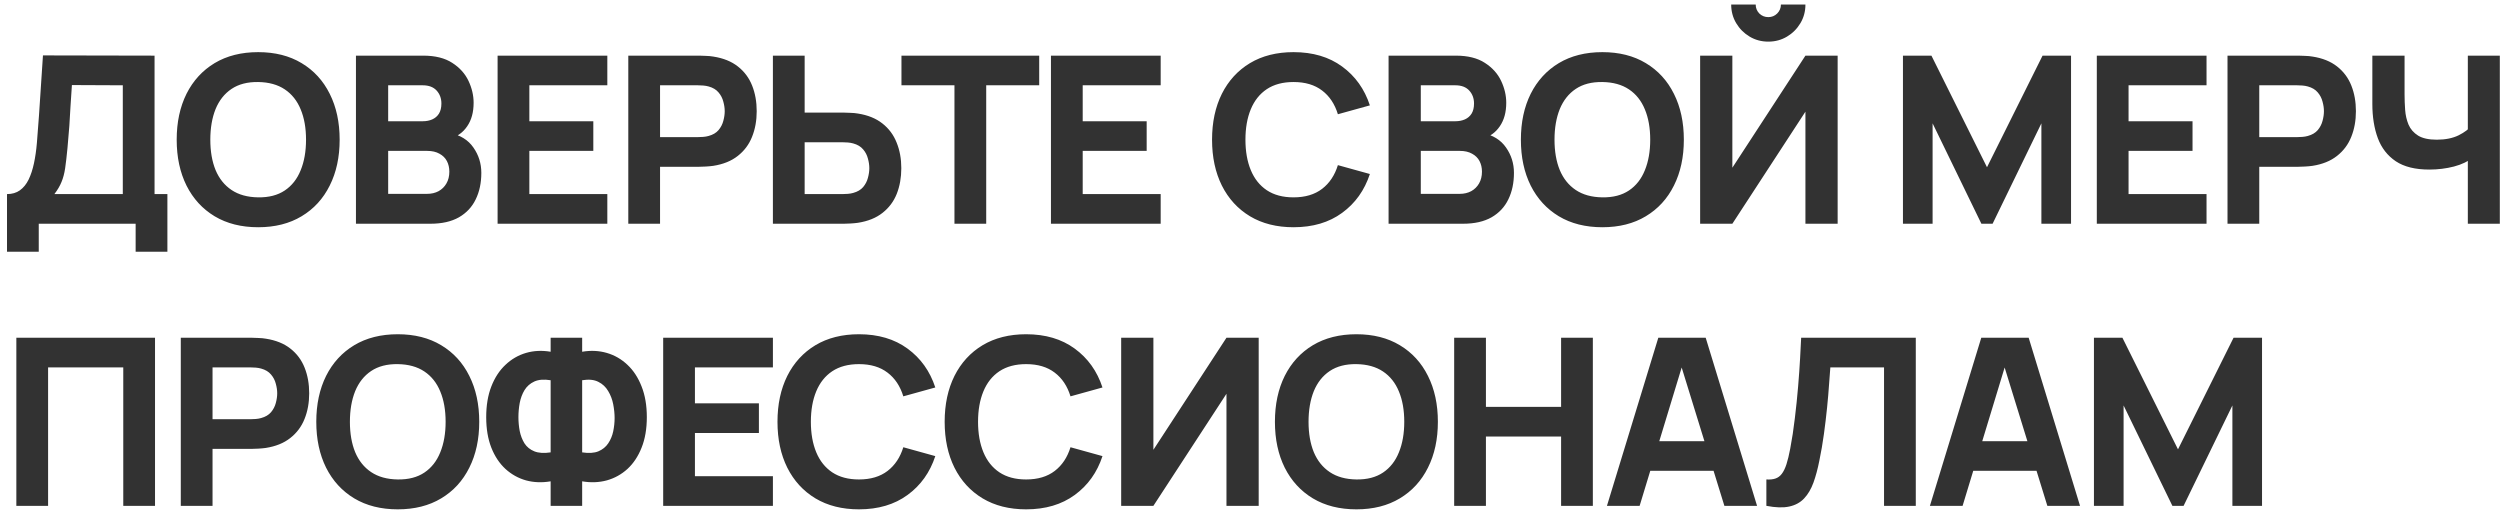 <?xml version="1.0" encoding="UTF-8"?> <svg xmlns="http://www.w3.org/2000/svg" width="257" height="53" viewBox="0 0 257 53" fill="none"><path d="M0.72 25.88V19.952C1.24 19.952 1.68 19.824 2.04 19.568C2.408 19.304 2.708 18.936 2.94 18.464C3.172 17.984 3.356 17.424 3.492 16.784C3.628 16.144 3.728 15.448 3.792 14.696C3.872 13.736 3.944 12.792 4.008 11.864C4.072 10.928 4.136 9.96 4.2 8.96C4.264 7.952 4.336 6.864 4.416 5.696L15.888 5.72V19.952H17.208V25.88H13.944V23H3.984V25.88H0.72ZM5.592 19.952H12.624V8.768L7.392 8.744C7.336 9.536 7.288 10.264 7.248 10.928C7.216 11.592 7.176 12.264 7.128 12.944C7.08 13.624 7.016 14.384 6.936 15.224C6.856 16.064 6.776 16.756 6.696 17.3C6.616 17.836 6.492 18.304 6.324 18.704C6.164 19.104 5.92 19.52 5.592 19.952ZM26.54 23.36C24.812 23.36 23.32 22.984 22.064 22.232C20.816 21.48 19.852 20.428 19.172 19.076C18.5 17.724 18.164 16.152 18.164 14.36C18.164 12.568 18.5 10.996 19.172 9.644C19.852 8.292 20.816 7.24 22.064 6.488C23.32 5.736 24.812 5.36 26.54 5.36C28.268 5.36 29.756 5.736 31.004 6.488C32.26 7.24 33.224 8.292 33.896 9.644C34.576 10.996 34.916 12.568 34.916 14.36C34.916 16.152 34.576 17.724 33.896 19.076C33.224 20.428 32.26 21.48 31.004 22.232C29.756 22.984 28.268 23.36 26.54 23.36ZM26.54 20.288C27.636 20.304 28.548 20.068 29.276 19.58C30.004 19.092 30.548 18.4 30.908 17.504C31.276 16.608 31.46 15.56 31.46 14.36C31.46 13.16 31.276 12.12 30.908 11.24C30.548 10.36 30.004 9.676 29.276 9.188C28.548 8.7 27.636 8.448 26.54 8.432C25.444 8.416 24.532 8.652 23.804 9.14C23.076 9.628 22.528 10.32 22.16 11.216C21.8 12.112 21.62 13.16 21.62 14.36C21.62 15.56 21.8 16.6 22.16 17.48C22.528 18.36 23.076 19.044 23.804 19.532C24.532 20.02 25.444 20.272 26.54 20.288ZM36.592 23V5.72H43.504C44.736 5.72 45.732 5.968 46.492 6.464C47.252 6.952 47.808 7.568 48.16 8.312C48.512 9.056 48.688 9.808 48.688 10.568C48.688 11.536 48.468 12.34 48.028 12.98C47.596 13.62 47 14.048 46.24 14.264V13.664C47.32 13.888 48.128 14.388 48.664 15.164C49.208 15.94 49.48 16.808 49.48 17.768C49.48 18.8 49.288 19.708 48.904 20.492C48.528 21.276 47.952 21.892 47.176 22.34C46.4 22.78 45.424 23 44.248 23H36.592ZM39.904 19.928H43.912C44.352 19.928 44.744 19.836 45.088 19.652C45.432 19.46 45.7 19.196 45.892 18.86C46.092 18.516 46.192 18.112 46.192 17.648C46.192 17.24 46.108 16.876 45.94 16.556C45.772 16.236 45.516 15.984 45.172 15.8C44.836 15.608 44.416 15.512 43.912 15.512H39.904V19.928ZM39.904 12.464H43.456C43.824 12.464 44.152 12.4 44.44 12.272C44.728 12.144 44.956 11.948 45.124 11.684C45.292 11.412 45.376 11.064 45.376 10.64C45.376 10.112 45.212 9.668 44.884 9.308C44.556 8.948 44.08 8.768 43.456 8.768H39.904V12.464ZM51.153 23V5.72H62.433V8.768H54.417V12.464H60.993V15.512H54.417V19.952H62.433V23H51.153ZM64.589 23V5.72H71.885C72.053 5.72 72.277 5.728 72.557 5.744C72.845 5.752 73.101 5.776 73.325 5.816C74.357 5.976 75.201 6.316 75.857 6.836C76.521 7.356 77.009 8.012 77.321 8.804C77.633 9.588 77.789 10.464 77.789 11.432C77.789 12.4 77.629 13.28 77.309 14.072C76.997 14.856 76.509 15.508 75.845 16.028C75.189 16.548 74.349 16.888 73.325 17.048C73.101 17.08 72.845 17.104 72.557 17.12C72.269 17.136 72.045 17.144 71.885 17.144H67.853V23H64.589ZM67.853 14.096H71.741C71.909 14.096 72.093 14.088 72.293 14.072C72.493 14.056 72.677 14.024 72.845 13.976C73.285 13.856 73.625 13.656 73.865 13.376C74.105 13.088 74.269 12.772 74.357 12.428C74.453 12.076 74.501 11.744 74.501 11.432C74.501 11.12 74.453 10.792 74.357 10.448C74.269 10.096 74.105 9.78 73.865 9.5C73.625 9.212 73.285 9.008 72.845 8.888C72.677 8.84 72.493 8.808 72.293 8.792C72.093 8.776 71.909 8.768 71.741 8.768H67.853V14.096ZM79.454 23V5.72H82.718V11.576H86.75C86.91 11.576 87.134 11.584 87.422 11.6C87.71 11.608 87.966 11.632 88.19 11.672C89.214 11.832 90.054 12.172 90.71 12.692C91.374 13.212 91.862 13.868 92.174 14.66C92.494 15.444 92.654 16.32 92.654 17.288C92.654 18.256 92.498 19.136 92.186 19.928C91.874 20.712 91.386 21.364 90.722 21.884C90.066 22.404 89.222 22.744 88.19 22.904C87.966 22.936 87.71 22.96 87.422 22.976C87.142 22.992 86.918 23 86.75 23H79.454ZM82.718 19.952H86.606C86.774 19.952 86.958 19.944 87.158 19.928C87.358 19.912 87.542 19.88 87.71 19.832C88.15 19.712 88.49 19.512 88.73 19.232C88.97 18.944 89.134 18.628 89.222 18.284C89.318 17.932 89.366 17.6 89.366 17.288C89.366 16.976 89.318 16.648 89.222 16.304C89.134 15.952 88.97 15.636 88.73 15.356C88.49 15.068 88.15 14.864 87.71 14.744C87.542 14.696 87.358 14.664 87.158 14.648C86.958 14.632 86.774 14.624 86.606 14.624H82.718V19.952ZM98.118 23V8.768H92.67V5.72H106.83V8.768H101.382V23H98.118ZM108.038 23V5.72H119.318V8.768H111.302V12.464H117.878V15.512H111.302V19.952H119.318V23H108.038ZM132.975 23.36C131.247 23.36 129.755 22.984 128.499 22.232C127.251 21.48 126.287 20.428 125.607 19.076C124.935 17.724 124.599 16.152 124.599 14.36C124.599 12.568 124.935 10.996 125.607 9.644C126.287 8.292 127.251 7.24 128.499 6.488C129.755 5.736 131.247 5.36 132.975 5.36C134.959 5.36 136.623 5.852 137.967 6.836C139.319 7.82 140.271 9.152 140.823 10.832L137.535 11.744C137.215 10.696 136.675 9.884 135.915 9.308C135.155 8.724 134.175 8.432 132.975 8.432C131.879 8.432 130.963 8.676 130.227 9.164C129.499 9.652 128.951 10.34 128.583 11.228C128.215 12.116 128.031 13.16 128.031 14.36C128.031 15.56 128.215 16.604 128.583 17.492C128.951 18.38 129.499 19.068 130.227 19.556C130.963 20.044 131.879 20.288 132.975 20.288C134.175 20.288 135.155 19.996 135.915 19.412C136.675 18.828 137.215 18.016 137.535 16.976L140.823 17.888C140.271 19.568 139.319 20.9 137.967 21.884C136.623 22.868 134.959 23.36 132.975 23.36ZM142.746 23V5.72H149.658C150.89 5.72 151.886 5.968 152.646 6.464C153.406 6.952 153.962 7.568 154.314 8.312C154.666 9.056 154.842 9.808 154.842 10.568C154.842 11.536 154.622 12.34 154.182 12.98C153.75 13.62 153.154 14.048 152.394 14.264V13.664C153.474 13.888 154.282 14.388 154.818 15.164C155.362 15.94 155.634 16.808 155.634 17.768C155.634 18.8 155.442 19.708 155.058 20.492C154.682 21.276 154.106 21.892 153.33 22.34C152.554 22.78 151.578 23 150.402 23H142.746ZM146.058 19.928H150.066C150.506 19.928 150.898 19.836 151.242 19.652C151.586 19.46 151.854 19.196 152.046 18.86C152.246 18.516 152.346 18.112 152.346 17.648C152.346 17.24 152.262 16.876 152.094 16.556C151.926 16.236 151.67 15.984 151.326 15.8C150.99 15.608 150.57 15.512 150.066 15.512H146.058V19.928ZM146.058 12.464H149.61C149.978 12.464 150.306 12.4 150.594 12.272C150.882 12.144 151.11 11.948 151.278 11.684C151.446 11.412 151.53 11.064 151.53 10.64C151.53 10.112 151.366 9.668 151.038 9.308C150.71 8.948 150.234 8.768 149.61 8.768H146.058V12.464ZM164.723 23.36C162.995 23.36 161.503 22.984 160.247 22.232C158.999 21.48 158.035 20.428 157.355 19.076C156.683 17.724 156.347 16.152 156.347 14.36C156.347 12.568 156.683 10.996 157.355 9.644C158.035 8.292 158.999 7.24 160.247 6.488C161.503 5.736 162.995 5.36 164.723 5.36C166.451 5.36 167.939 5.736 169.187 6.488C170.443 7.24 171.407 8.292 172.079 9.644C172.759 10.996 173.099 12.568 173.099 14.36C173.099 16.152 172.759 17.724 172.079 19.076C171.407 20.428 170.443 21.48 169.187 22.232C167.939 22.984 166.451 23.36 164.723 23.36ZM164.723 20.288C165.819 20.304 166.731 20.068 167.459 19.58C168.187 19.092 168.731 18.4 169.091 17.504C169.459 16.608 169.643 15.56 169.643 14.36C169.643 13.16 169.459 12.12 169.091 11.24C168.731 10.36 168.187 9.676 167.459 9.188C166.731 8.7 165.819 8.448 164.723 8.432C163.627 8.416 162.715 8.652 161.987 9.14C161.259 9.628 160.711 10.32 160.343 11.216C159.983 12.112 159.803 13.16 159.803 14.36C159.803 15.56 159.983 16.6 160.343 17.48C160.711 18.36 161.259 19.044 161.987 19.532C162.715 20.02 163.627 20.272 164.723 20.288ZM174.774 23V5.72H178.086V17.24L185.598 5.72H188.91V23H185.598V11.48L178.086 23H174.774ZM181.782 4.28C181.078 4.28 180.438 4.108 179.862 3.764C179.286 3.42 178.826 2.96 178.482 2.384C178.138 1.808 177.966 1.168 177.966 0.464H180.486C180.486 0.824 180.61 1.132 180.858 1.388C181.114 1.636 181.422 1.76 181.782 1.76C182.142 1.76 182.446 1.636 182.694 1.388C182.95 1.132 183.078 0.824 183.078 0.464H185.598C185.598 1.168 185.426 1.808 185.082 2.384C184.738 2.96 184.278 3.42 183.702 3.764C183.126 4.108 182.486 4.28 181.782 4.28ZM195.623 23V5.72H198.551L204.263 17.192L209.975 5.72H212.903V23H209.855V12.68L204.839 23H203.687L198.671 12.68V23H195.623ZM215.552 23V5.72H226.832V8.768H218.816V12.464H225.392V15.512H218.816V19.952H226.832V23H215.552ZM228.988 23V5.72H236.284C236.452 5.72 236.676 5.728 236.956 5.744C237.244 5.752 237.5 5.776 237.724 5.816C238.756 5.976 239.6 6.316 240.256 6.836C240.92 7.356 241.408 8.012 241.72 8.804C242.032 9.588 242.188 10.464 242.188 11.432C242.188 12.4 242.028 13.28 241.708 14.072C241.396 14.856 240.908 15.508 240.244 16.028C239.588 16.548 238.748 16.888 237.724 17.048C237.5 17.08 237.244 17.104 236.956 17.12C236.668 17.136 236.444 17.144 236.284 17.144H232.252V23H228.988ZM232.252 14.096H236.14C236.308 14.096 236.492 14.088 236.692 14.072C236.892 14.056 237.076 14.024 237.244 13.976C237.684 13.856 238.024 13.656 238.264 13.376C238.504 13.088 238.668 12.772 238.756 12.428C238.852 12.076 238.9 11.744 238.9 11.432C238.9 11.12 238.852 10.792 238.756 10.448C238.668 10.096 238.504 9.78 238.264 9.5C238.024 9.212 237.684 9.008 237.244 8.888C237.076 8.84 236.892 8.808 236.692 8.792C236.492 8.776 236.308 8.768 236.14 8.768H232.252V14.096ZM253.693 23V15.464L254.149 16.208C253.709 16.6 253.081 16.904 252.265 17.12C251.457 17.328 250.613 17.432 249.733 17.432C248.293 17.432 247.145 17.148 246.289 16.58C245.433 16.004 244.817 15.212 244.441 14.204C244.065 13.188 243.877 12.016 243.877 10.688V5.72H247.189V9.704C247.189 10.224 247.209 10.756 247.249 11.3C247.289 11.844 247.405 12.348 247.597 12.812C247.797 13.276 248.125 13.652 248.581 13.94C249.037 14.22 249.677 14.36 250.501 14.36C251.389 14.36 252.141 14.208 252.757 13.904C253.373 13.592 253.805 13.264 254.053 12.92L253.693 14.384V5.72H256.981V23H253.693ZM1.68 52V34.72H15.936V52H12.672V37.768H4.944V52H1.68ZM18.585 52V34.72H25.881C26.049 34.72 26.273 34.728 26.553 34.744C26.841 34.752 27.097 34.776 27.321 34.816C28.353 34.976 29.197 35.316 29.853 35.836C30.517 36.356 31.005 37.012 31.317 37.804C31.629 38.588 31.785 39.464 31.785 40.432C31.785 41.4 31.625 42.28 31.305 43.072C30.993 43.856 30.505 44.508 29.841 45.028C29.185 45.548 28.345 45.888 27.321 46.048C27.097 46.08 26.841 46.104 26.553 46.12C26.265 46.136 26.041 46.144 25.881 46.144H21.849V52H18.585ZM21.849 43.096H25.737C25.905 43.096 26.089 43.088 26.289 43.072C26.489 43.056 26.673 43.024 26.841 42.976C27.281 42.856 27.621 42.656 27.861 42.376C28.101 42.088 28.265 41.772 28.353 41.428C28.449 41.076 28.497 40.744 28.497 40.432C28.497 40.12 28.449 39.792 28.353 39.448C28.265 39.096 28.101 38.78 27.861 38.5C27.621 38.212 27.281 38.008 26.841 37.888C26.673 37.84 26.489 37.808 26.289 37.792C26.089 37.776 25.905 37.768 25.737 37.768H21.849V43.096ZM40.89 52.36C39.162 52.36 37.67 51.984 36.414 51.232C35.166 50.48 34.202 49.428 33.522 48.076C32.85 46.724 32.514 45.152 32.514 43.36C32.514 41.568 32.85 39.996 33.522 38.644C34.202 37.292 35.166 36.24 36.414 35.488C37.67 34.736 39.162 34.36 40.89 34.36C42.618 34.36 44.106 34.736 45.354 35.488C46.61 36.24 47.574 37.292 48.246 38.644C48.926 39.996 49.266 41.568 49.266 43.36C49.266 45.152 48.926 46.724 48.246 48.076C47.574 49.428 46.61 50.48 45.354 51.232C44.106 51.984 42.618 52.36 40.89 52.36ZM40.89 49.288C41.986 49.304 42.898 49.068 43.626 48.58C44.354 48.092 44.898 47.4 45.258 46.504C45.626 45.608 45.81 44.56 45.81 43.36C45.81 42.16 45.626 41.12 45.258 40.24C44.898 39.36 44.354 38.676 43.626 38.188C42.898 37.7 41.986 37.448 40.89 37.432C39.794 37.416 38.882 37.652 38.154 38.14C37.426 38.628 36.878 39.32 36.51 40.216C36.15 41.112 35.97 42.16 35.97 43.36C35.97 44.56 36.15 45.6 36.51 46.48C36.878 47.36 37.426 48.044 38.154 48.532C38.882 49.02 39.794 49.272 40.89 49.288ZM56.606 52V49.48C55.718 49.632 54.874 49.6 54.074 49.384C53.282 49.16 52.578 48.768 51.962 48.208C51.346 47.64 50.862 46.912 50.51 46.024C50.158 45.128 49.982 44.08 49.982 42.88C49.982 41.68 50.158 40.628 50.51 39.724C50.862 38.82 51.346 38.08 51.962 37.504C52.578 36.92 53.282 36.512 54.074 36.28C54.874 36.048 55.718 36.008 56.606 36.16V34.72H59.846V36.16C60.734 36.008 61.578 36.048 62.378 36.28C63.178 36.512 63.886 36.92 64.502 37.504C65.118 38.08 65.602 38.82 65.954 39.724C66.314 40.628 66.494 41.68 66.494 42.88C66.494 44.08 66.314 45.128 65.954 46.024C65.602 46.912 65.118 47.64 64.502 48.208C63.886 48.768 63.178 49.16 62.378 49.384C61.578 49.6 60.734 49.632 59.846 49.48V52H56.606ZM56.606 46.504V39.088C55.926 38.976 55.366 39.02 54.926 39.22C54.494 39.42 54.158 39.716 53.918 40.108C53.686 40.492 53.522 40.932 53.426 41.428C53.338 41.916 53.294 42.4 53.294 42.88C53.294 43.36 53.338 43.836 53.426 44.308C53.522 44.78 53.686 45.204 53.918 45.58C54.158 45.948 54.494 46.22 54.926 46.396C55.366 46.572 55.926 46.608 56.606 46.504ZM59.846 46.504C60.526 46.608 61.082 46.572 61.514 46.396C61.946 46.212 62.282 45.94 62.522 45.58C62.77 45.212 62.942 44.8 63.038 44.344C63.134 43.88 63.182 43.424 63.182 42.976C63.182 42.528 63.134 42.056 63.038 41.56C62.942 41.064 62.77 40.612 62.522 40.204C62.282 39.788 61.946 39.472 61.514 39.256C61.082 39.032 60.526 38.976 59.846 39.088V46.504ZM68.175 52V34.72H79.455V37.768H71.439V41.464H78.015V44.512H71.439V48.952H79.455V52H68.175ZM88.301 52.36C86.573 52.36 85.081 51.984 83.825 51.232C82.577 50.48 81.613 49.428 80.933 48.076C80.261 46.724 79.925 45.152 79.925 43.36C79.925 41.568 80.261 39.996 80.933 38.644C81.613 37.292 82.577 36.24 83.825 35.488C85.081 34.736 86.573 34.36 88.301 34.36C90.285 34.36 91.949 34.852 93.293 35.836C94.645 36.82 95.597 38.152 96.149 39.832L92.861 40.744C92.541 39.696 92.001 38.884 91.241 38.308C90.481 37.724 89.501 37.432 88.301 37.432C87.205 37.432 86.289 37.676 85.553 38.164C84.825 38.652 84.277 39.34 83.909 40.228C83.541 41.116 83.357 42.16 83.357 43.36C83.357 44.56 83.541 45.604 83.909 46.492C84.277 47.38 84.825 48.068 85.553 48.556C86.289 49.044 87.205 49.288 88.301 49.288C89.501 49.288 90.481 48.996 91.241 48.412C92.001 47.828 92.541 47.016 92.861 45.976L96.149 46.888C95.597 48.568 94.645 49.9 93.293 50.884C91.949 51.868 90.285 52.36 88.301 52.36ZM105.487 52.36C103.759 52.36 102.267 51.984 101.011 51.232C99.763 50.48 98.799 49.428 98.119 48.076C97.447 46.724 97.111 45.152 97.111 43.36C97.111 41.568 97.447 39.996 98.119 38.644C98.799 37.292 99.763 36.24 101.011 35.488C102.267 34.736 103.759 34.36 105.487 34.36C107.471 34.36 109.135 34.852 110.479 35.836C111.831 36.82 112.783 38.152 113.335 39.832L110.047 40.744C109.727 39.696 109.187 38.884 108.427 38.308C107.667 37.724 106.687 37.432 105.487 37.432C104.391 37.432 103.475 37.676 102.739 38.164C102.011 38.652 101.463 39.34 101.095 40.228C100.727 41.116 100.543 42.16 100.543 43.36C100.543 44.56 100.727 45.604 101.095 46.492C101.463 47.38 102.011 48.068 102.739 48.556C103.475 49.044 104.391 49.288 105.487 49.288C106.687 49.288 107.667 48.996 108.427 48.412C109.187 47.828 109.727 47.016 110.047 45.976L113.335 46.888C112.783 48.568 111.831 49.9 110.479 50.884C109.135 51.868 107.471 52.36 105.487 52.36ZM129.393 52H126.081V40.48L118.569 52H115.257V34.72H118.569V46.24L126.081 34.72H129.393V52ZM139.438 52.36C137.71 52.36 136.218 51.984 134.962 51.232C133.714 50.48 132.75 49.428 132.07 48.076C131.398 46.724 131.062 45.152 131.062 43.36C131.062 41.568 131.398 39.996 132.07 38.644C132.75 37.292 133.714 36.24 134.962 35.488C136.218 34.736 137.71 34.36 139.438 34.36C141.166 34.36 142.654 34.736 143.902 35.488C145.158 36.24 146.122 37.292 146.794 38.644C147.474 39.996 147.814 41.568 147.814 43.36C147.814 45.152 147.474 46.724 146.794 48.076C146.122 49.428 145.158 50.48 143.902 51.232C142.654 51.984 141.166 52.36 139.438 52.36ZM139.438 49.288C140.534 49.304 141.446 49.068 142.174 48.58C142.902 48.092 143.446 47.4 143.806 46.504C144.174 45.608 144.358 44.56 144.358 43.36C144.358 42.16 144.174 41.12 143.806 40.24C143.446 39.36 142.902 38.676 142.174 38.188C141.446 37.7 140.534 37.448 139.438 37.432C138.342 37.416 137.43 37.652 136.702 38.14C135.974 38.628 135.426 39.32 135.058 40.216C134.698 41.112 134.518 42.16 134.518 43.36C134.518 44.56 134.698 45.6 135.058 46.48C135.426 47.36 135.974 48.044 136.702 48.532C137.43 49.02 138.342 49.272 139.438 49.288ZM149.489 52V34.72H152.753V41.824H160.481V34.72H163.745V52H160.481V44.872H152.753V52H149.489ZM165.194 52L170.474 34.72H175.346L180.626 52H177.266L172.562 36.76H173.186L168.554 52H165.194ZM168.362 48.4V45.352H177.482V48.4H168.362ZM181.583 52V49.288C181.951 49.312 182.263 49.28 182.519 49.192C182.775 49.104 182.991 48.944 183.167 48.712C183.351 48.472 183.511 48.144 183.647 47.728C183.783 47.304 183.911 46.776 184.031 46.144C184.223 45.144 184.383 44.092 184.511 42.988C184.647 41.876 184.759 40.788 184.847 39.724C184.935 38.66 185.003 37.692 185.051 36.82C185.099 35.94 185.135 35.24 185.159 34.72H196.943V52H193.679V37.768H188.159C188.127 38.216 188.083 38.8 188.027 39.52C187.979 40.24 187.911 41.036 187.823 41.908C187.735 42.78 187.627 43.684 187.499 44.62C187.371 45.556 187.215 46.464 187.031 47.344C186.863 48.2 186.659 48.96 186.419 49.624C186.179 50.28 185.859 50.82 185.459 51.244C185.067 51.66 184.559 51.936 183.935 52.072C183.311 52.208 182.527 52.184 181.583 52ZM198.395 52L203.675 34.72H208.547L213.827 52H210.467L205.763 36.76H206.387L201.755 52H198.395ZM201.563 48.4V45.352H210.683V48.4H201.563ZM215.257 52V34.72H218.185L223.897 46.192L229.61 34.72H232.537V52H229.49V41.68L224.474 52H223.321L218.305 41.68V52H215.257Z" fill="#323232"></path></svg> 